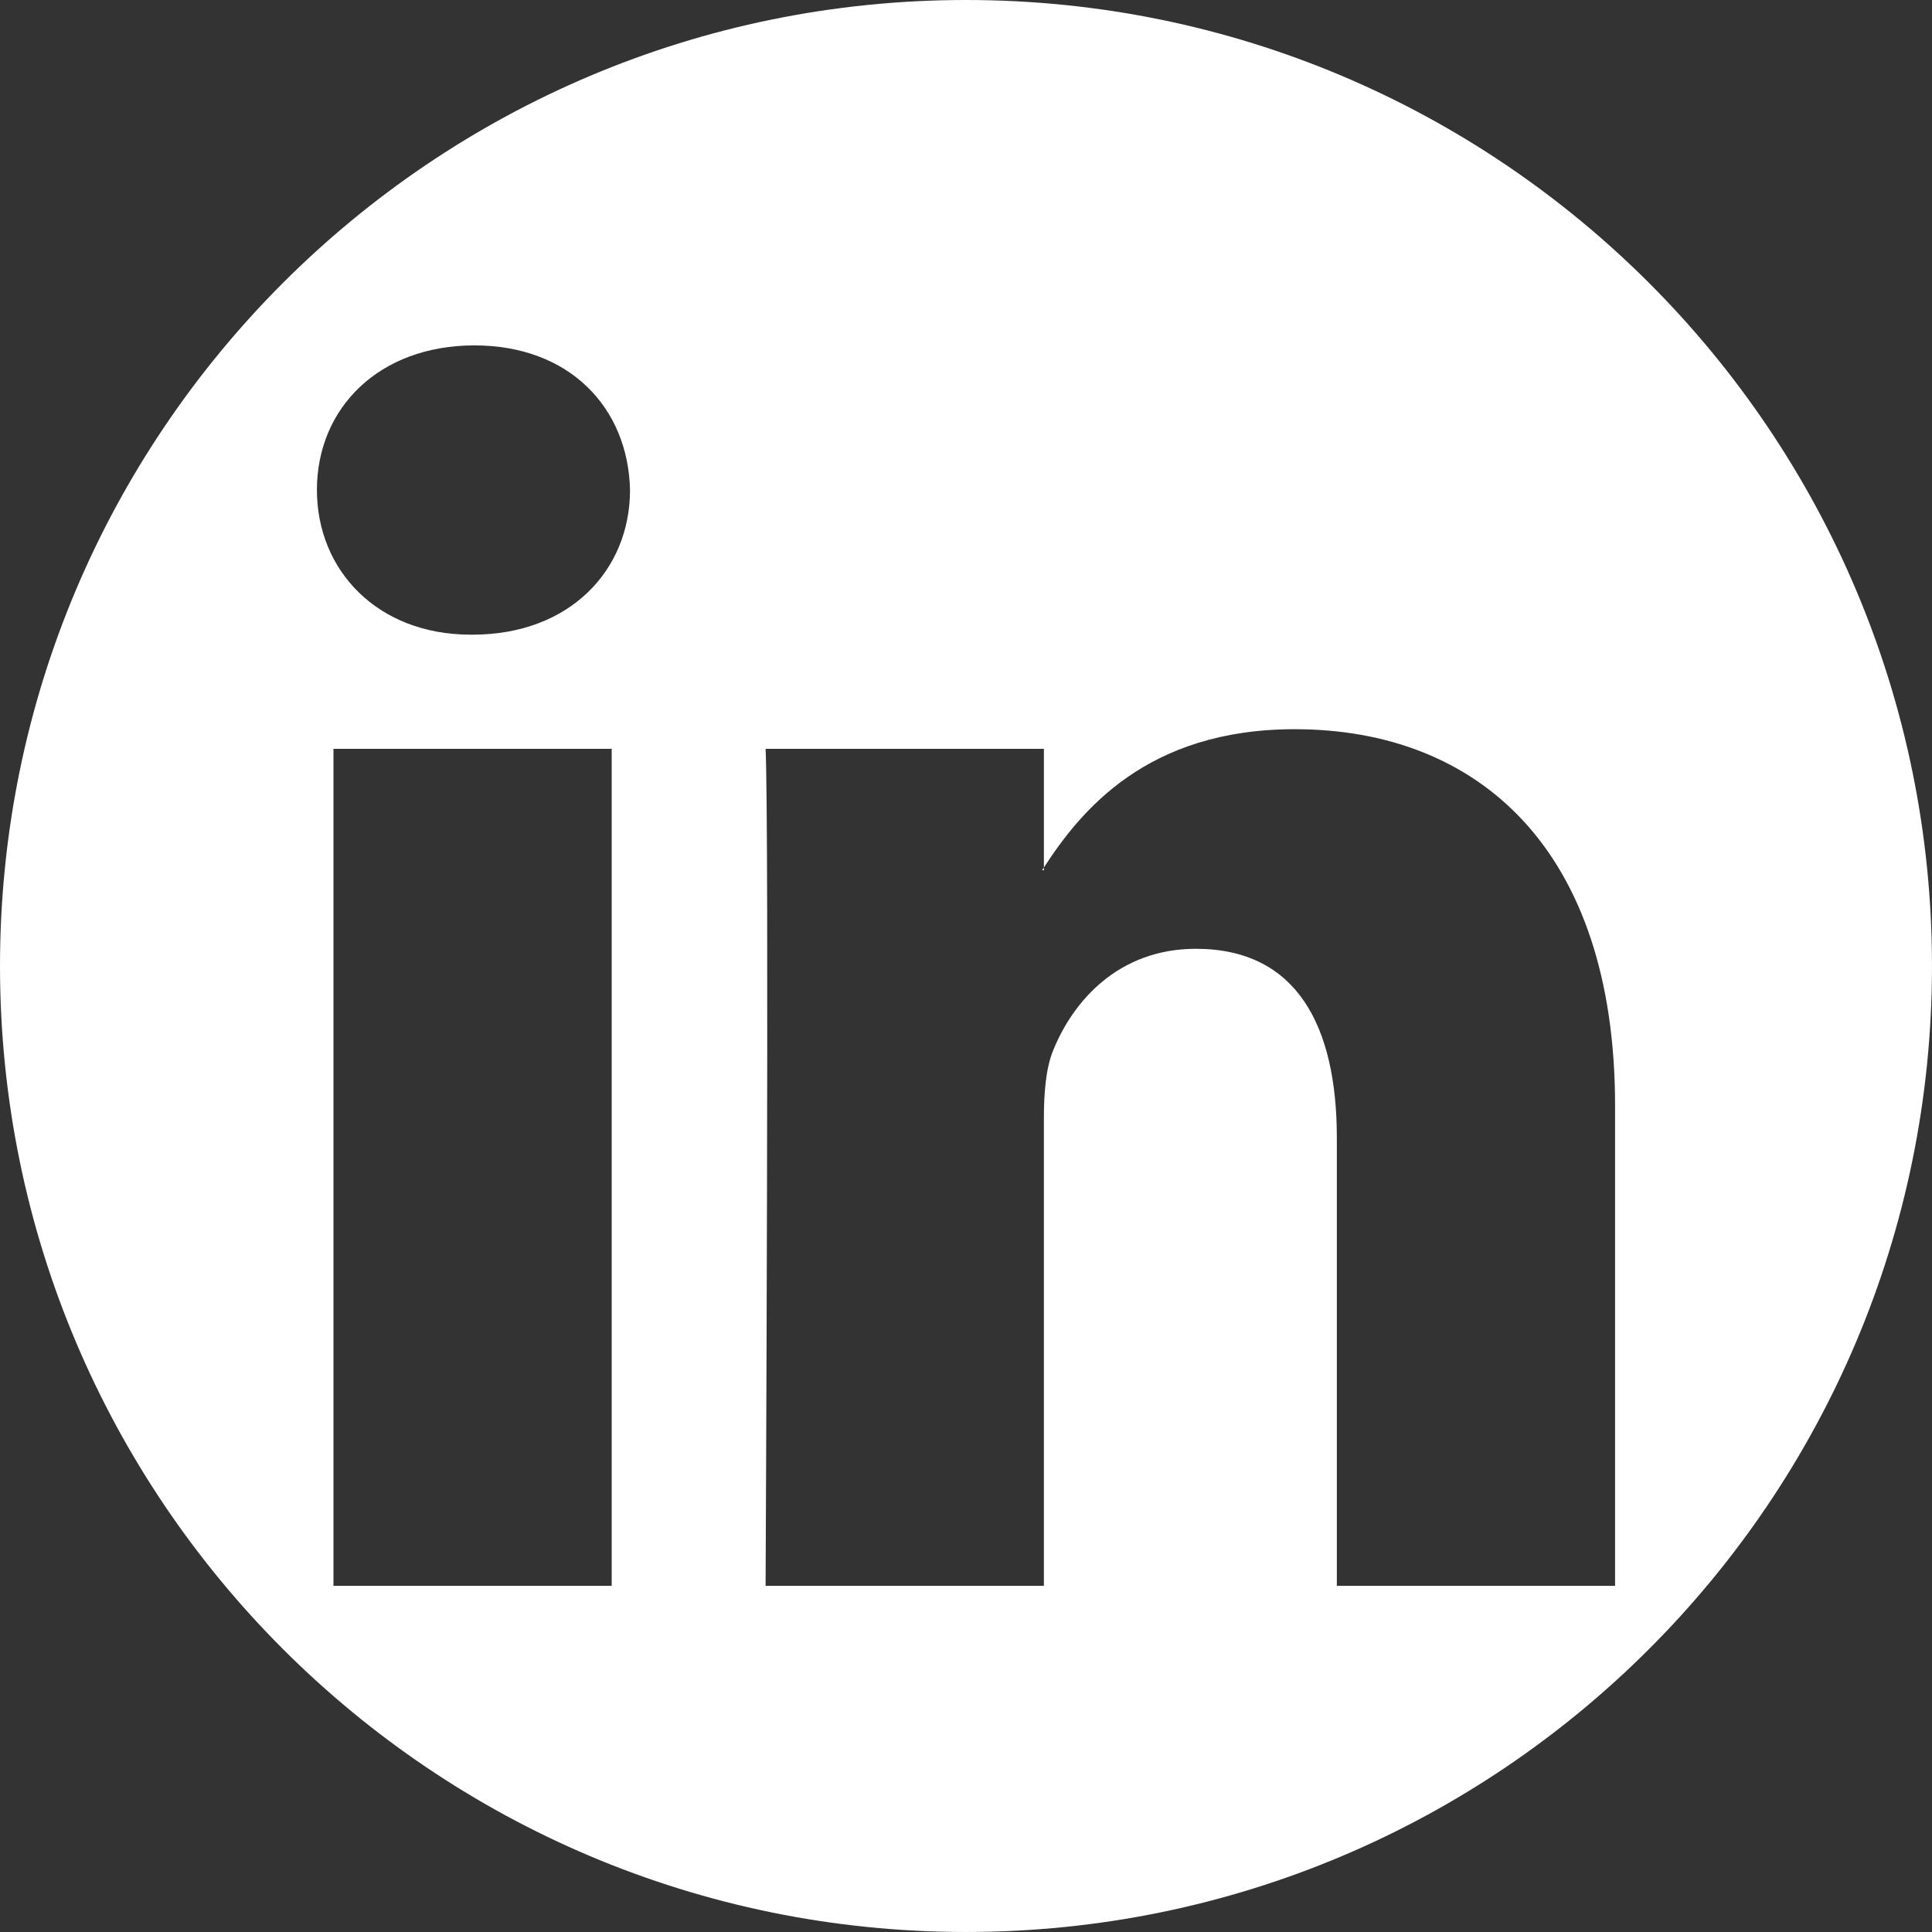 <!-- Generator: Adobe Illustrator 22.0.1, SVG Export Plug-In  -->
<svg version="1.1"
	 xmlns="http://www.w3.org/2000/svg" xmlns:xlink="http://www.w3.org/1999/xlink" xmlns:a="http://ns.adobe.com/AdobeSVGViewerExtensions/3.0/"
	 x="0px" y="0px" width="133.945px" height="133.944px" viewBox="0 0 133.945 133.944"
	 style="enable-background:new 0 0 133.945 133.944;" xml:space="preserve">
<rect x="0" y="0" width="133.945" height="133.944" fill="#333333" stroke="none"/>
<style type="text/css">
	.st0{fill:#FFFFFF;}
</style>
<defs>
</defs>
<g>
	<path class="st0" d="M72.373,60.331v-0.188c-0.039,0.062-0.09,0.128-0.127,0.188H72.373z"/>
	<path class="st0" d="M66.972,0C29.985,0,0,29.984,0,66.972s29.985,66.972,66.972,66.972c36.988,0,66.972-29.984,66.972-66.972
		S103.96,0,66.972,0z M42.408,109.946H23.119V51.918h19.289V109.946z M32.765,44.001h-0.129c-6.471,0-10.664-4.461-10.664-10.031
		c0-5.694,4.318-10.024,10.92-10.024c6.601,0,10.66,4.33,10.787,10.024C43.679,39.54,39.494,44.001,32.765,44.001z M111.972,109.946
		H92.683V78.901c0-7.799-2.791-13.121-9.774-13.121c-5.33,0-8.502,3.587-9.898,7.056c-0.508,1.241-0.639,2.967-0.639,4.704v32.406
		H53.078c0,0,0.26-52.58,0-58.028h19.295v8.225c2.562-3.948,7.141-9.588,17.387-9.588c12.697,0,22.213,8.294,22.213,26.118V109.946z
		"/>
</g>
</svg>